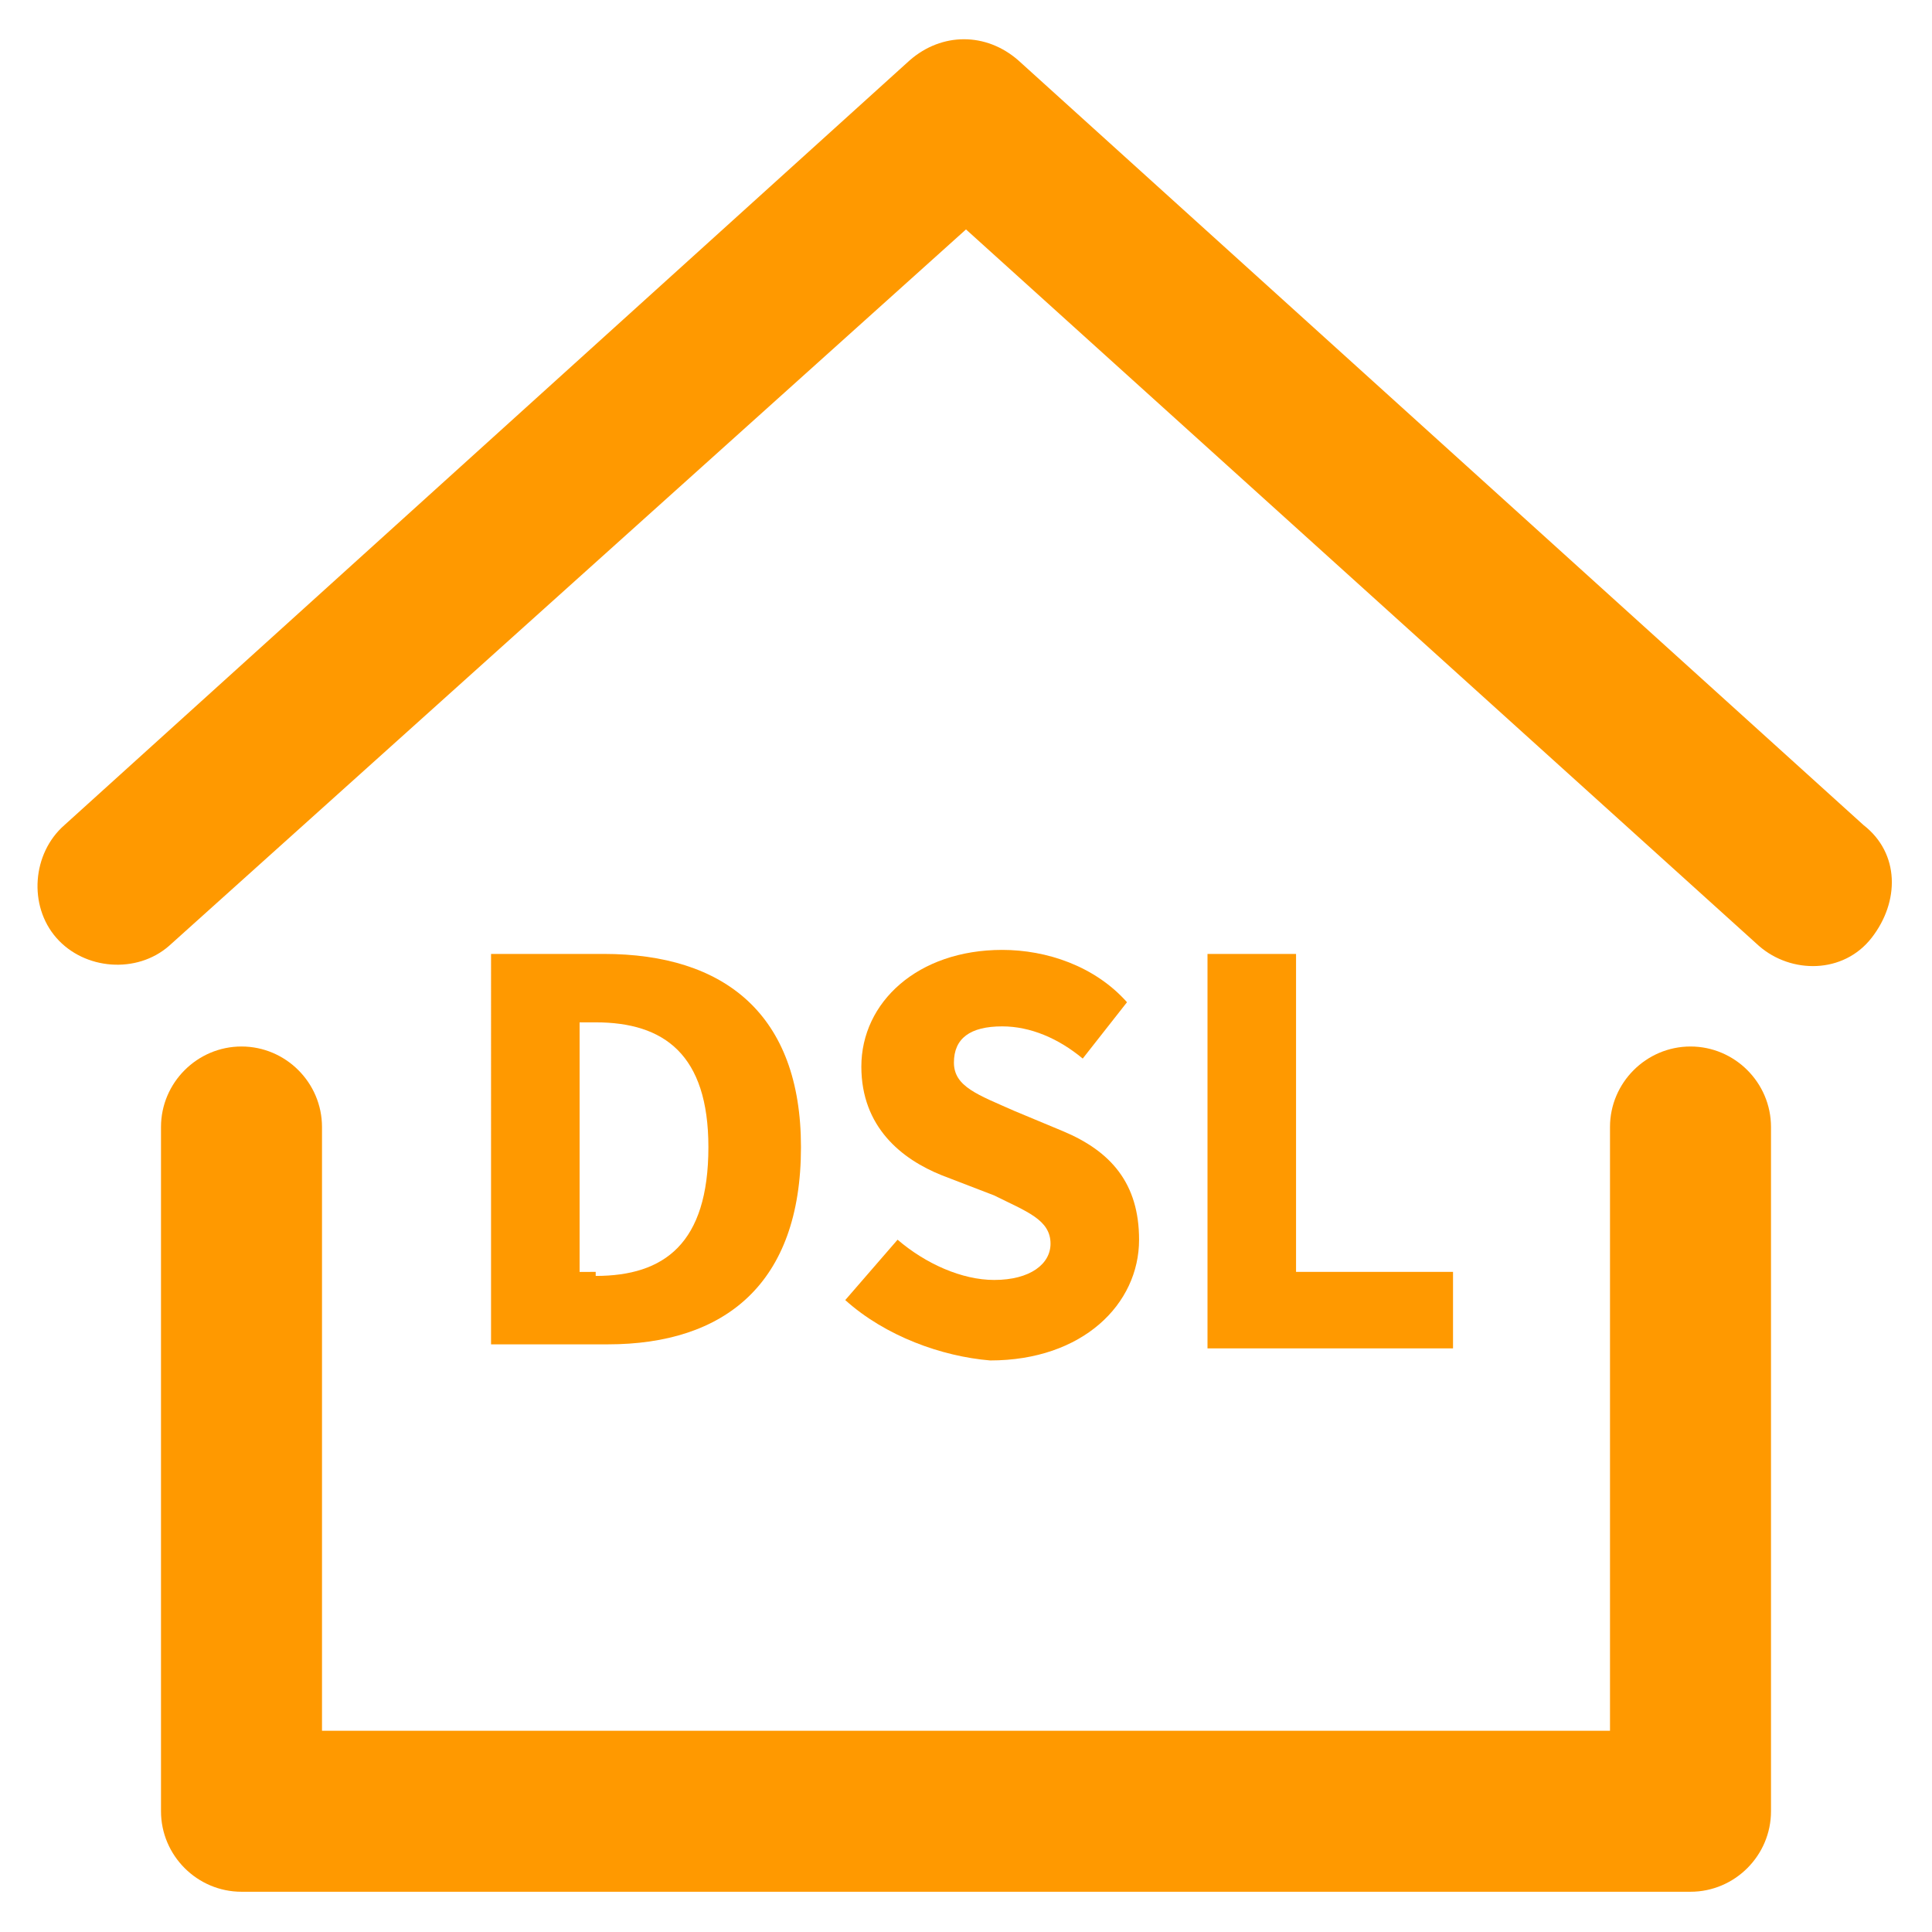 <?xml version="1.0" encoding="utf-8"?>
<!-- Generator: Adobe Illustrator 22.1.0, SVG Export Plug-In . SVG Version: 6.00 Build 0)  -->
<svg version="1.1" id="Layer_1" xmlns="http://www.w3.org/2000/svg" xmlns:xlink="http://www.w3.org/1999/xlink" x="0px" y="0px"
	 viewBox="0 0 48 48" style="enable-background:new 0 0 48 48;" xml:space="preserve">
<style type="text/css">
	.st0{fill:#ff9900;}
</style>
<title></title>
<path class="st0" d="M46.3,20.5l-21-19c-0.8-0.7-1.9-0.7-2.7,0l-21,19c-0.8,0.7-0.9,2-0.2,2.8s2,0.9,2.8,0.2L24,5.7l19.7,17.8
	c0.8,0.7,2.1,0.7,2.8-0.2S47.2,21.2,46.3,20.5L46.3,20.5z"/>
<path class="st0" d="M42,26c-1.1,0-2,0.9-2,2v15H8V28c0-1.1-0.9-2-2-2s-2,0.9-2,2v17c0,1.1,0.9,2,2,2h36c1.1,0,2-0.9,2-2V28
	C44,26.9,43.1,26,42,26z"/>
<g>
	<g>
		<path class="st0" d="M12.2,23.7h2.8c3,0,4.9,1.5,4.9,4.8c0,3.4-1.9,4.9-4.8,4.9h-2.9V23.7z M14.8,31.7c1.7,0,2.8-0.8,2.8-3.2
			c0-2.3-1.1-3.1-2.8-3.1h-0.4v6.2H14.8z"/>
		<path class="st0" d="M21,32.3l1.3-1.5c0.7,0.6,1.6,1,2.4,1c0.9,0,1.4-0.4,1.4-0.9c0-0.6-0.6-0.8-1.4-1.2l-1.3-0.5
			c-1-0.4-2-1.2-2-2.7c0-1.6,1.4-2.9,3.5-2.9c1.1,0,2.3,0.4,3.1,1.3l-1.1,1.4c-0.6-0.5-1.3-0.8-2-0.8c-0.8,0-1.2,0.3-1.2,0.9
			c0,0.6,0.6,0.8,1.5,1.2l1.2,0.5c1.2,0.5,1.9,1.3,1.9,2.7c0,1.6-1.4,3-3.7,3C23.4,33.7,22,33.2,21,32.3z"/>
		<path class="st0" d="M30,23.7h2.2v7.9h3.9v1.9H30V23.7z"/>
	</g>
</g>
</svg>
